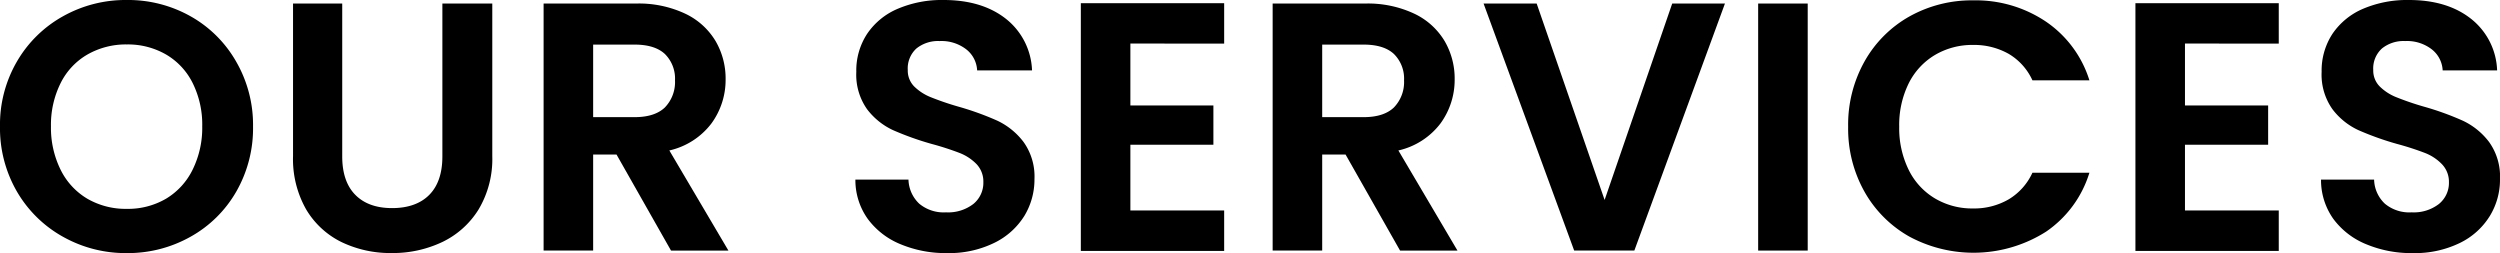 <svg id="レイヤー_1" data-name="レイヤー 1" xmlns="http://www.w3.org/2000/svg" viewBox="0 0 494.48 50.05"><path d="M12.46,46.83a24.05,24.05,0,0,1-9.1-8.92A25,25,0,0,1,0,25,24.81,24.81,0,0,1,3.36,12.15a24,24,0,0,1,9.1-8.93A25.3,25.3,0,0,1,25.06,0,25.2,25.2,0,0,1,37.69,3.22a23.75,23.75,0,0,1,9,8.93A25,25,0,0,1,50.05,25a25.17,25.17,0,0,1-3.33,12.92,23.74,23.74,0,0,1-9.06,8.92,25.3,25.3,0,0,1-12.6,3.22A25.3,25.3,0,0,1,12.46,46.83Zm20.37-7.52a13.71,13.71,0,0,0,5.25-5.71A18.7,18.7,0,0,0,40,25a18.47,18.47,0,0,0-1.89-8.57,13.46,13.46,0,0,0-5.25-5.64,15.1,15.1,0,0,0-7.77-2,15.33,15.33,0,0,0-7.81,2A13.41,13.41,0,0,0,12,16.42,18.47,18.47,0,0,0,10.08,25,18.7,18.7,0,0,0,12,33.6a13.65,13.65,0,0,0,5.28,5.71,15.15,15.15,0,0,0,7.81,2A14.93,14.93,0,0,0,32.83,39.31Z"/><path d="M67.69.7V30.94c0,3.31.86,5.85,2.59,7.6s4.15,2.62,7.28,2.62,5.62-.87,7.35-2.62,2.59-4.29,2.59-7.6V.7h9.87V30.87a19.47,19.47,0,0,1-2.7,10.54,17.13,17.13,0,0,1-7.21,6.47,22.84,22.84,0,0,1-10,2.17,22.27,22.27,0,0,1-9.91-2.17,16.62,16.62,0,0,1-7-6.47,20.09,20.09,0,0,1-2.59-10.54V.7Z"/><path d="M132.72,49.56l-10.78-19h-4.62v19h-9.8V.7h18.34a21.55,21.55,0,0,1,9.66,2,13.9,13.9,0,0,1,6,5.4,14.69,14.69,0,0,1,2,7.59,14.61,14.61,0,0,1-2.8,8.72,14.46,14.46,0,0,1-8.33,5.35l11.69,19.81Zm-15.4-26.39h8.19q4,0,6-1.92a7.21,7.21,0,0,0,2-5.36,6.84,6.84,0,0,0-2-5.21q-2-1.86-6-1.86h-8.19Z"/><path d="M178.11,48.3a15.11,15.11,0,0,1-6.47-5,13.19,13.19,0,0,1-2.45-7.77h10.5a6.8,6.8,0,0,0,2.13,4.76A7.56,7.56,0,0,0,187.11,42a8.18,8.18,0,0,0,5.39-1.64,5.39,5.39,0,0,0,2-4.31,5,5,0,0,0-1.33-3.57,9.47,9.47,0,0,0-3.33-2.21,56.25,56.25,0,0,0-5.49-1.78,58.55,58.55,0,0,1-7.74-2.76,13.66,13.66,0,0,1-5.11-4.13,11.82,11.82,0,0,1-2.13-7.39,13.19,13.19,0,0,1,2.17-7.56,13.76,13.76,0,0,1,6.09-4.94,22.2,22.2,0,0,1,9-1.71q7.56,0,12.28,3.68a13.61,13.61,0,0,1,5.22,10.25H193.27a5.61,5.61,0,0,0-2.14-4.16,8,8,0,0,0-5.28-1.65,6.82,6.82,0,0,0-4.59,1.47,5.32,5.32,0,0,0-1.71,4.27,4.44,4.44,0,0,0,1.29,3.26,9.91,9.91,0,0,0,3.22,2.09,57.09,57.09,0,0,0,5.43,1.86,57.33,57.33,0,0,1,7.77,2.8,14,14,0,0,1,5.18,4.2,11.72,11.72,0,0,1,2.17,7.35,13.86,13.86,0,0,1-2,7.28,14.4,14.4,0,0,1-6,5.36,20.32,20.32,0,0,1-9.31,2A23.16,23.16,0,0,1,178.11,48.3Z"/><path d="M223.58,8.61V20.86H240v7.77H223.58v13h18.55v8H213.78V.63h28.35v8Z"/><path d="M276.92,49.56l-10.78-19h-4.62v19h-9.8V.7h18.34a21.55,21.55,0,0,1,9.66,2,13.9,13.9,0,0,1,6,5.4,14.69,14.69,0,0,1,2,7.59,14.61,14.61,0,0,1-2.8,8.72,14.46,14.46,0,0,1-8.33,5.35l11.69,19.81Zm-15.4-26.39h8.19q4,0,6-1.92a7.21,7.21,0,0,0,2-5.36,6.84,6.84,0,0,0-2-5.21q-2-1.86-6-1.86h-8.19Z"/><path d="M341.18.7,323.26,49.56h-11.9L293.44.7h10.5l13.44,38.85L330.75.7Z"/><path d="M357.55.7V49.56h-9.8V.7Z"/><path d="M368.79,12.15a23.25,23.25,0,0,1,8.89-8.9A25.24,25.24,0,0,1,390.31.07a24.84,24.84,0,0,1,14.35,4.2,21.91,21.91,0,0,1,8.61,11.62H402a11.7,11.7,0,0,0-4.72-5.25,13.85,13.85,0,0,0-7-1.75,14.48,14.48,0,0,0-7.59,2,13.52,13.52,0,0,0-5.18,5.63,18.53,18.53,0,0,0-1.86,8.54,18.61,18.61,0,0,0,1.86,8.51,13.48,13.48,0,0,0,5.18,5.66,14.39,14.39,0,0,0,7.59,2,13.58,13.58,0,0,0,7-1.79A11.89,11.89,0,0,0,402,34.16h11.27a21.87,21.87,0,0,1-8.57,11.66,26.8,26.8,0,0,1-27,1,23.25,23.25,0,0,1-8.89-8.85,25.4,25.4,0,0,1-3.26-12.88A25.56,25.56,0,0,1,368.79,12.15Z"/><path d="M432.17,8.61V20.86h16.45v7.77H432.17v13h18.55v8H422.37V.63h28.35v8Z"/><path d="M468,48.3a15.2,15.2,0,0,1-6.48-5,13.25,13.25,0,0,1-2.44-7.77h10.5a6.76,6.76,0,0,0,2.13,4.76A7.54,7.54,0,0,0,477,42a8.14,8.14,0,0,0,5.38-1.64,5.36,5.36,0,0,0,2-4.31A5,5,0,0,0,483,32.48a9.34,9.34,0,0,0-3.32-2.21,56.25,56.25,0,0,0-5.49-1.78,58,58,0,0,1-7.74-2.76,13.58,13.58,0,0,1-5.11-4.13,11.82,11.82,0,0,1-2.14-7.39,13.27,13.27,0,0,1,2.17-7.56,13.87,13.87,0,0,1,6.09-4.94,22.27,22.27,0,0,1,9-1.71Q484,0,488.7,3.68a13.57,13.57,0,0,1,5.21,10.25H483.14A5.61,5.61,0,0,0,481,9.77a8,8,0,0,0-5.28-1.65,6.8,6.8,0,0,0-4.59,1.47,5.32,5.32,0,0,0-1.72,4.27,4.45,4.45,0,0,0,1.3,3.26,9.8,9.8,0,0,0,3.22,2.09,56.72,56.72,0,0,0,5.42,1.86,56.34,56.34,0,0,1,7.77,2.8,13.92,13.92,0,0,1,5.19,4.2,11.72,11.72,0,0,1,2.17,7.35,13.78,13.78,0,0,1-2,7.28,14.28,14.28,0,0,1-5.95,5.36,20.27,20.27,0,0,1-9.31,2A23.15,23.15,0,0,1,468,48.3Z"/></svg>